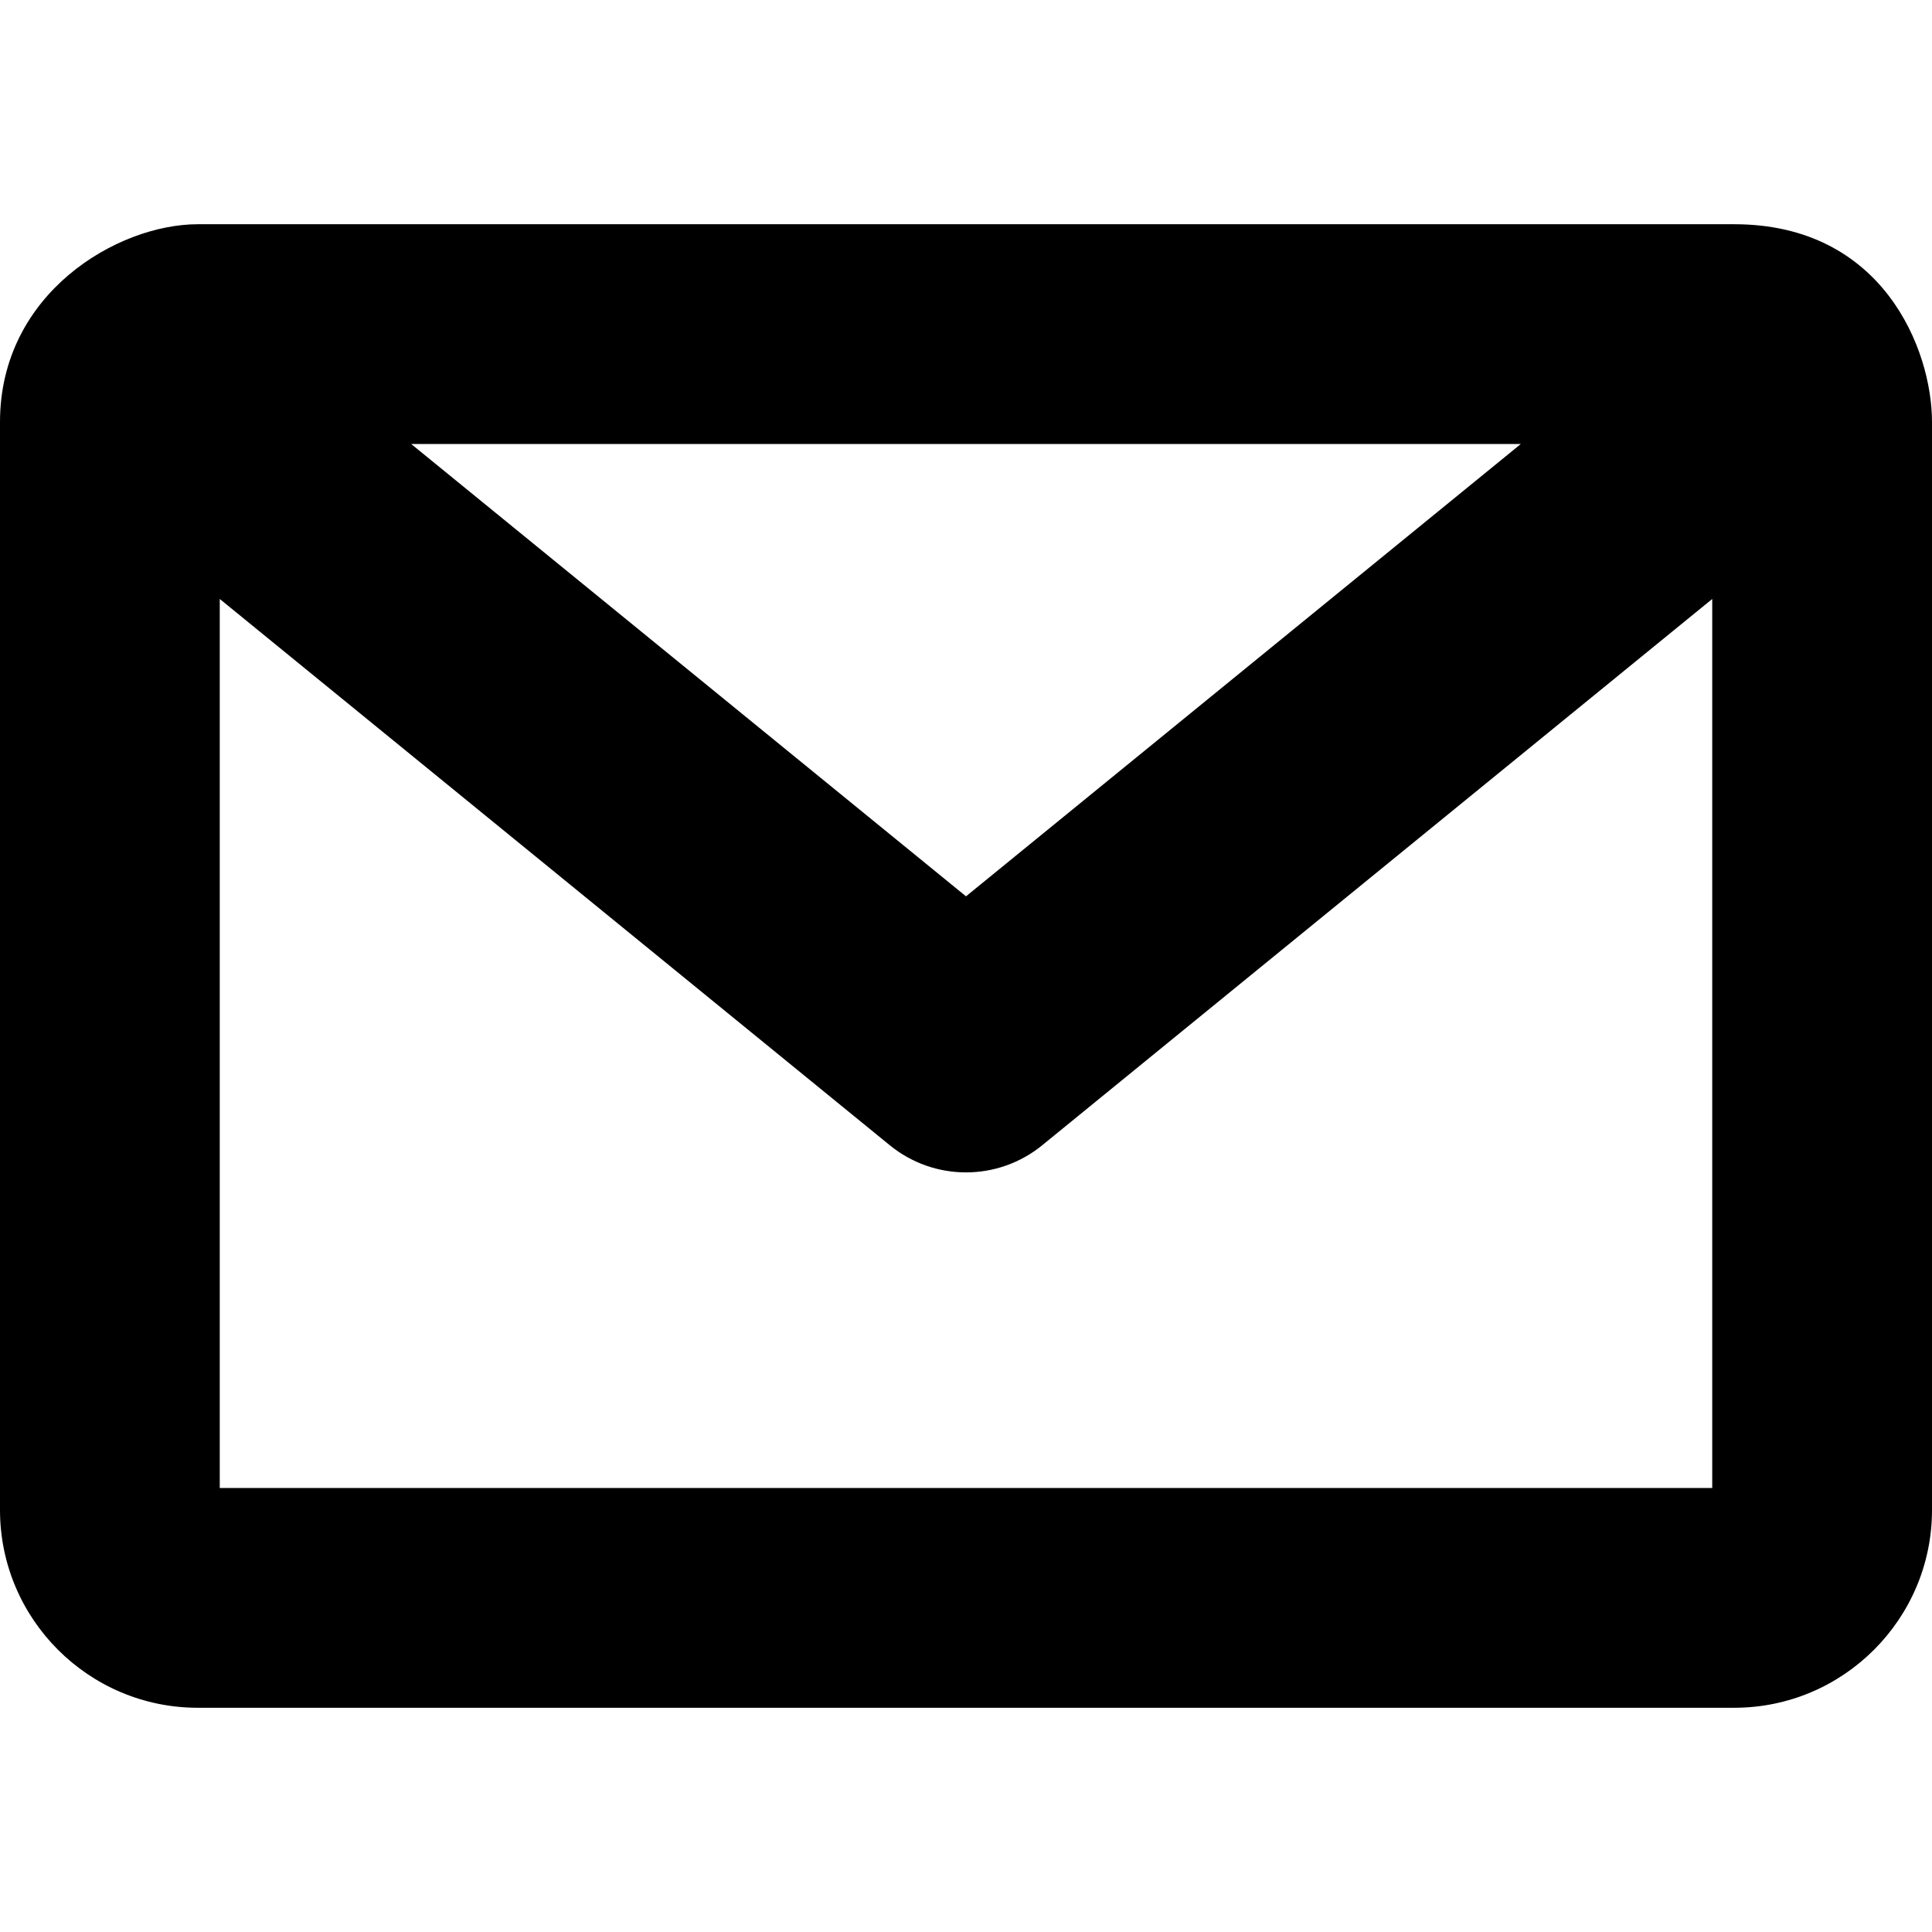 <?xml version="1.0" encoding="UTF-8"?>
<svg xmlns="http://www.w3.org/2000/svg" xmlns:xlink="http://www.w3.org/1999/xlink" fill="#000000" version="1.1" id="Capa_1" width="800px" height="800px" viewBox="0 0 390 390" xml:space="preserve">
<g>
	<g>
		<path d="M350.074,45.264H39.926C23.73,45.264,0,59.19,0,85.188v219.625c0,22.019,17.91,39.924,39.926,39.924h310.148    c22.016,0,39.926-17.905,39.926-39.924V85.188C390,70.565,380.105,45.264,350.074,45.264z M306.999,89.625L195,180.935    L83.001,89.625H306.999z M44.361,300.375V120.911l135.262,110.28c4.476,3.647,9.926,5.473,15.376,5.473s10.901-1.822,15.377-5.473    l135.261-110.28v179.464H44.361L44.361,300.375z"></path>
	</g>
</g>
</svg>
